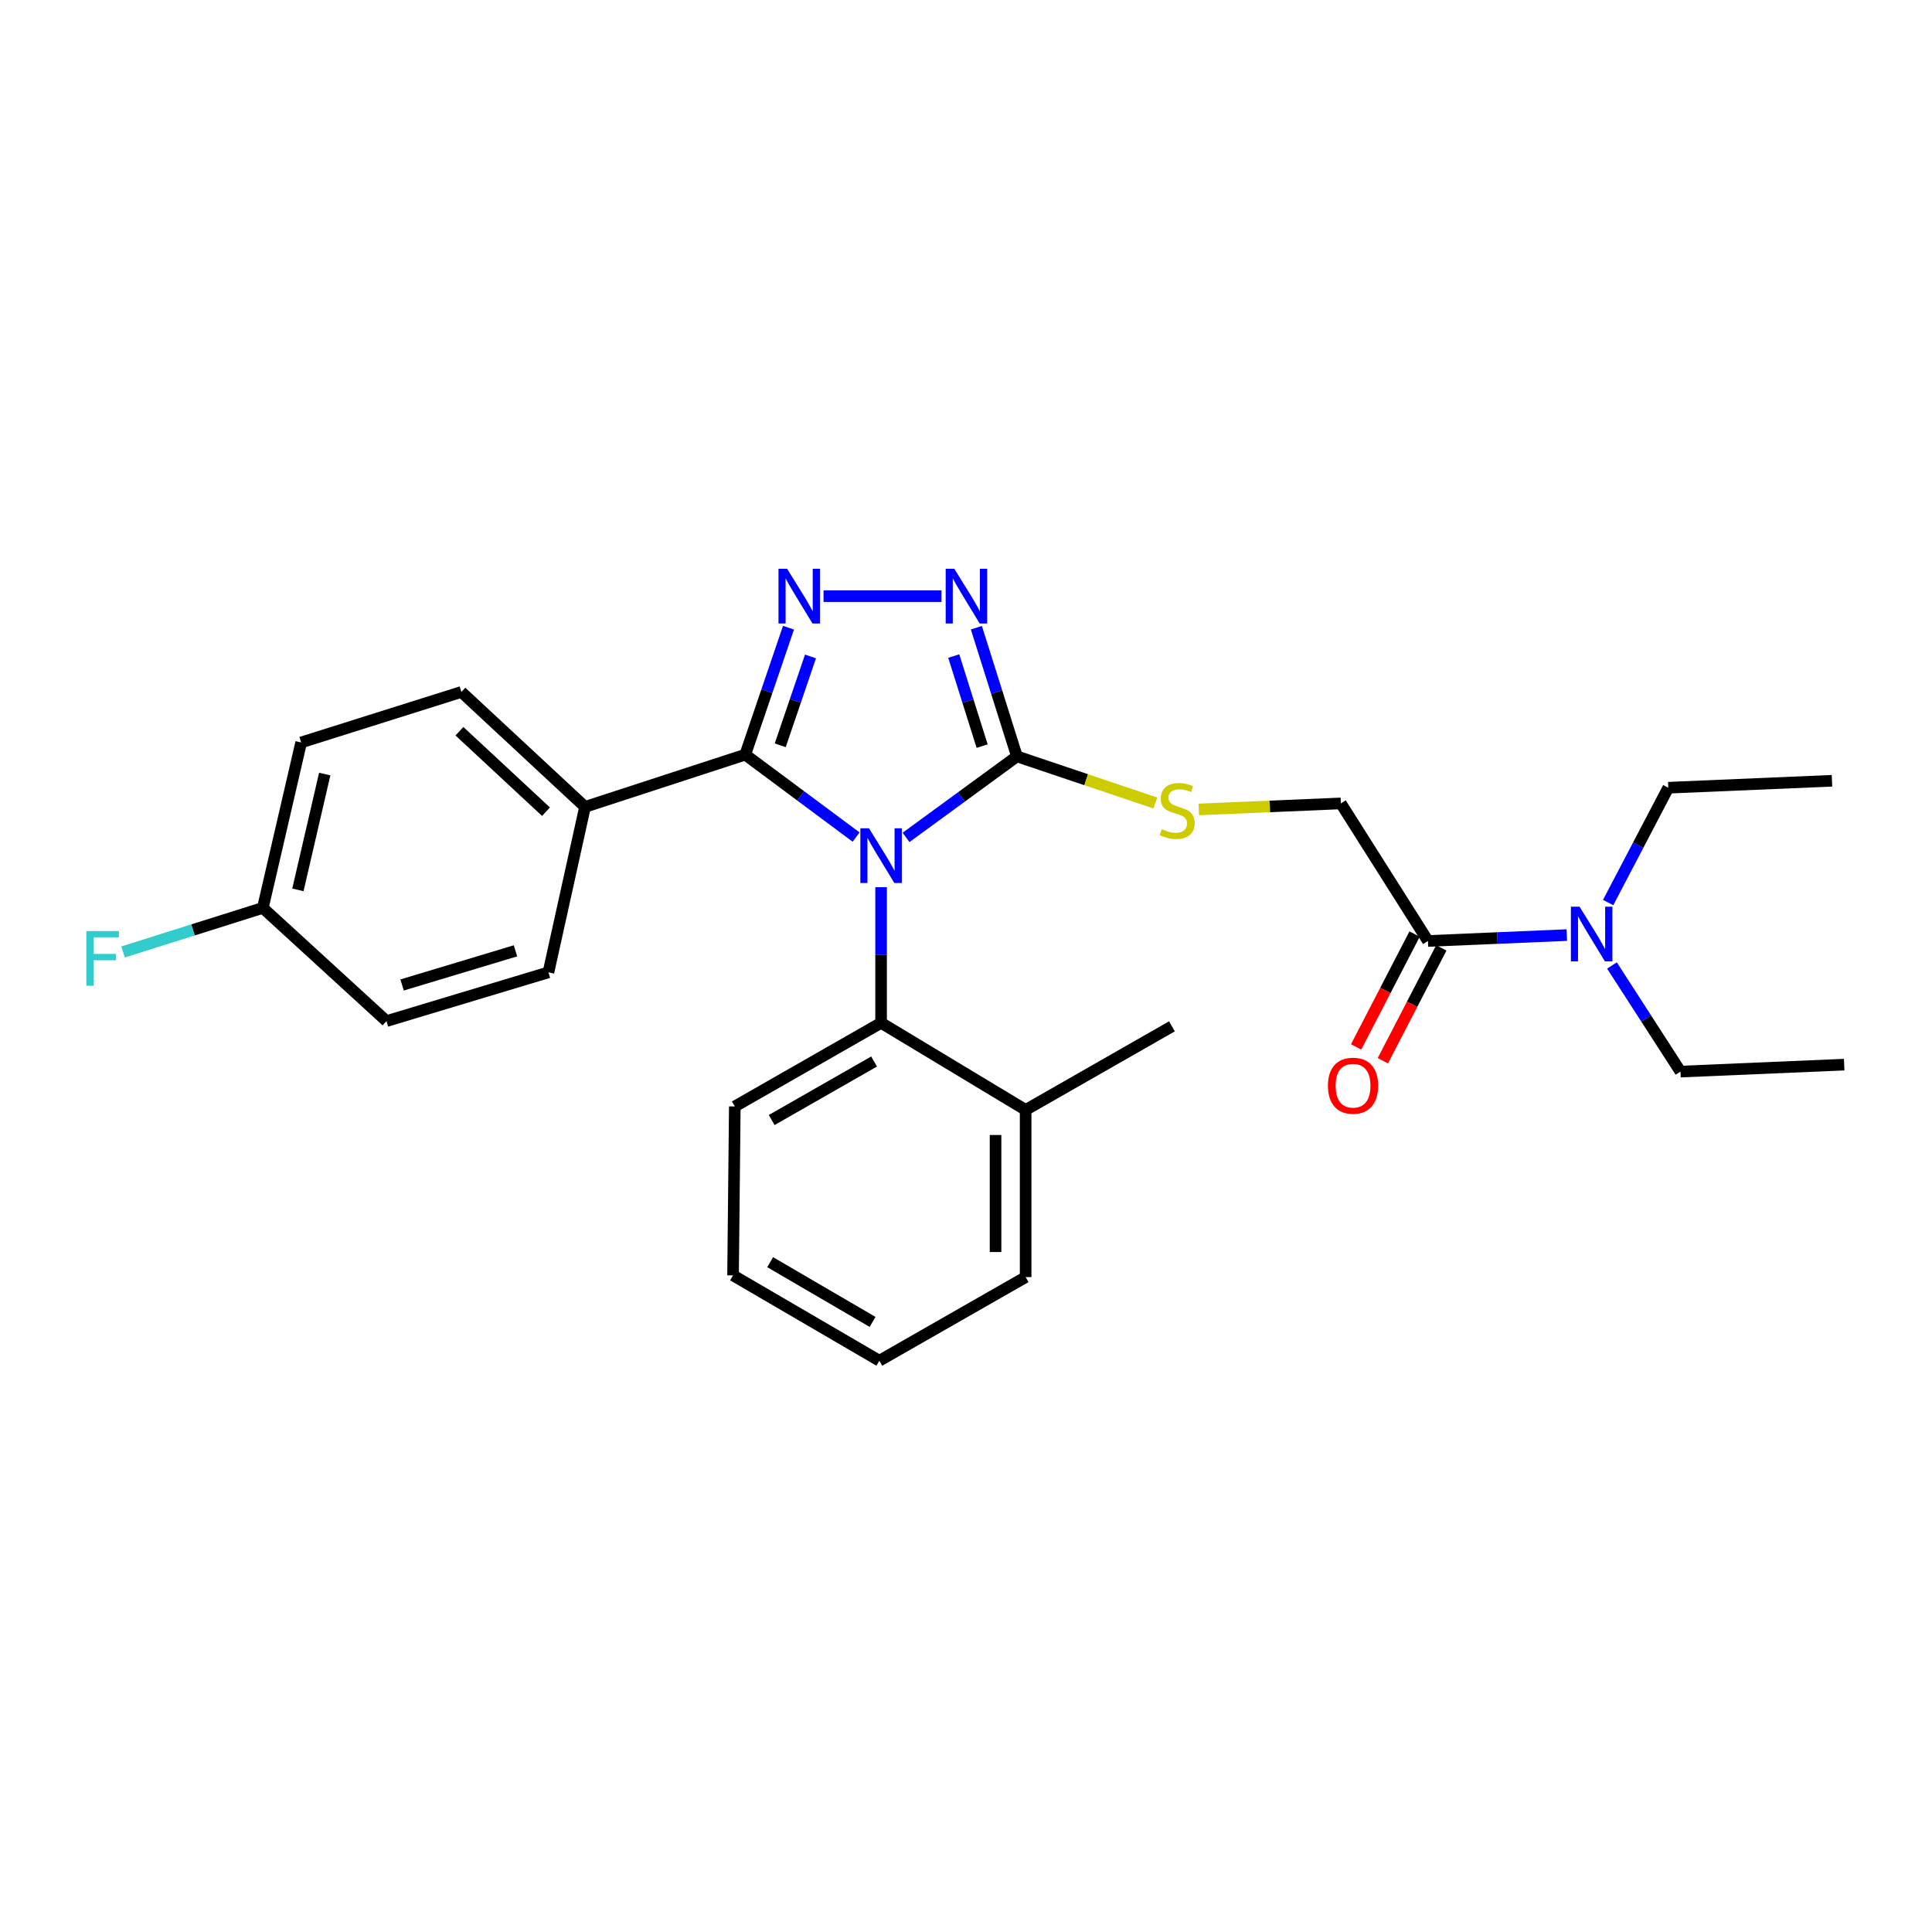 <?xml version='1.0' encoding='iso-8859-1'?>
<svg version='1.1' baseProfile='full'
              xmlns='http://www.w3.org/2000/svg'
                      xmlns:rdkit='http://www.rdkit.org/xml'
                      xmlns:xlink='http://www.w3.org/1999/xlink'
                  xml:space='preserve'
width='1000px' height='1000px' viewBox='0 0 1000 1000'>
<!-- END OF HEADER -->
<rect style='opacity:1.0;fill:#FFFFFF;stroke:none' width='1000' height='1000' x='0' y='0'> </rect>
<path class='bond-0' d='M 487.315,308.568 L 426.266,308.568' style='fill:none;fill-rule:evenodd;stroke:#0000FF;stroke-width:6px;stroke-linecap:butt;stroke-linejoin:miter;stroke-opacity:1' />
<path class='bond-1' d='M 505.367,324.902 L 515.864,358.202' style='fill:none;fill-rule:evenodd;stroke:#0000FF;stroke-width:6px;stroke-linecap:butt;stroke-linejoin:miter;stroke-opacity:1' />
<path class='bond-1' d='M 515.864,358.202 L 526.36,391.502' style='fill:none;fill-rule:evenodd;stroke:#000000;stroke-width:6px;stroke-linecap:butt;stroke-linejoin:miter;stroke-opacity:1' />
<path class='bond-1' d='M 493.661,339.575 L 501.008,362.885' style='fill:none;fill-rule:evenodd;stroke:#0000FF;stroke-width:6px;stroke-linecap:butt;stroke-linejoin:miter;stroke-opacity:1' />
<path class='bond-1' d='M 501.008,362.885 L 508.356,386.195' style='fill:none;fill-rule:evenodd;stroke:#000000;stroke-width:6px;stroke-linecap:butt;stroke-linejoin:miter;stroke-opacity:1' />
<path class='bond-2' d='M 408.124,324.895 L 396.934,357.749' style='fill:none;fill-rule:evenodd;stroke:#0000FF;stroke-width:6px;stroke-linecap:butt;stroke-linejoin:miter;stroke-opacity:1' />
<path class='bond-2' d='M 396.934,357.749 L 385.743,390.602' style='fill:none;fill-rule:evenodd;stroke:#000000;stroke-width:6px;stroke-linecap:butt;stroke-linejoin:miter;stroke-opacity:1' />
<path class='bond-2' d='M 419.511,339.773 L 411.678,362.771' style='fill:none;fill-rule:evenodd;stroke:#0000FF;stroke-width:6px;stroke-linecap:butt;stroke-linejoin:miter;stroke-opacity:1' />
<path class='bond-2' d='M 411.678,362.771 L 403.845,385.768' style='fill:none;fill-rule:evenodd;stroke:#000000;stroke-width:6px;stroke-linecap:butt;stroke-linejoin:miter;stroke-opacity:1' />
<path class='bond-3' d='M 385.743,390.602 L 302.81,417.644' style='fill:none;fill-rule:evenodd;stroke:#000000;stroke-width:6px;stroke-linecap:butt;stroke-linejoin:miter;stroke-opacity:1' />
<path class='bond-4' d='M 385.743,390.602 L 414.432,411.936' style='fill:none;fill-rule:evenodd;stroke:#000000;stroke-width:6px;stroke-linecap:butt;stroke-linejoin:miter;stroke-opacity:1' />
<path class='bond-4' d='M 414.432,411.936 L 443.121,433.27' style='fill:none;fill-rule:evenodd;stroke:#0000FF;stroke-width:6px;stroke-linecap:butt;stroke-linejoin:miter;stroke-opacity:1' />
<path class='bond-5' d='M 468.969,433.445 L 497.665,412.474' style='fill:none;fill-rule:evenodd;stroke:#0000FF;stroke-width:6px;stroke-linecap:butt;stroke-linejoin:miter;stroke-opacity:1' />
<path class='bond-5' d='M 497.665,412.474 L 526.36,391.502' style='fill:none;fill-rule:evenodd;stroke:#000000;stroke-width:6px;stroke-linecap:butt;stroke-linejoin:miter;stroke-opacity:1' />
<path class='bond-6' d='M 456.052,459.209 L 456.052,494.314' style='fill:none;fill-rule:evenodd;stroke:#0000FF;stroke-width:6px;stroke-linecap:butt;stroke-linejoin:miter;stroke-opacity:1' />
<path class='bond-6' d='M 456.052,494.314 L 456.052,529.419' style='fill:none;fill-rule:evenodd;stroke:#000000;stroke-width:6px;stroke-linecap:butt;stroke-linejoin:miter;stroke-opacity:1' />
<path class='bond-7' d='M 526.36,391.502 L 562.193,403.575' style='fill:none;fill-rule:evenodd;stroke:#000000;stroke-width:6px;stroke-linecap:butt;stroke-linejoin:miter;stroke-opacity:1' />
<path class='bond-7' d='M 562.193,403.575 L 598.026,415.647' style='fill:none;fill-rule:evenodd;stroke:#CCCC00;stroke-width:6px;stroke-linecap:butt;stroke-linejoin:miter;stroke-opacity:1' />
<path class='bond-8' d='M 810.976,483.999 L 775.04,485.526' style='fill:none;fill-rule:evenodd;stroke:#0000FF;stroke-width:6px;stroke-linecap:butt;stroke-linejoin:miter;stroke-opacity:1' />
<path class='bond-8' d='M 775.04,485.526 L 739.103,487.052' style='fill:none;fill-rule:evenodd;stroke:#000000;stroke-width:6px;stroke-linecap:butt;stroke-linejoin:miter;stroke-opacity:1' />
<path class='bond-9' d='M 832.372,467.156 L 847.933,437.441' style='fill:none;fill-rule:evenodd;stroke:#0000FF;stroke-width:6px;stroke-linecap:butt;stroke-linejoin:miter;stroke-opacity:1' />
<path class='bond-9' d='M 847.933,437.441 L 863.495,407.727' style='fill:none;fill-rule:evenodd;stroke:#000000;stroke-width:6px;stroke-linecap:butt;stroke-linejoin:miter;stroke-opacity:1' />
<path class='bond-10' d='M 834.347,499.732 L 852.079,527.196' style='fill:none;fill-rule:evenodd;stroke:#0000FF;stroke-width:6px;stroke-linecap:butt;stroke-linejoin:miter;stroke-opacity:1' />
<path class='bond-10' d='M 852.079,527.196 L 869.812,554.661' style='fill:none;fill-rule:evenodd;stroke:#000000;stroke-width:6px;stroke-linecap:butt;stroke-linejoin:miter;stroke-opacity:1' />
<path class='bond-11' d='M 620.494,418.968 L 657.261,417.406' style='fill:none;fill-rule:evenodd;stroke:#CCCC00;stroke-width:6px;stroke-linecap:butt;stroke-linejoin:miter;stroke-opacity:1' />
<path class='bond-11' d='M 657.261,417.406 L 694.028,415.844' style='fill:none;fill-rule:evenodd;stroke:#000000;stroke-width:6px;stroke-linecap:butt;stroke-linejoin:miter;stroke-opacity:1' />
<path class='bond-12' d='M 739.103,487.052 L 694.028,415.844' style='fill:none;fill-rule:evenodd;stroke:#000000;stroke-width:6px;stroke-linecap:butt;stroke-linejoin:miter;stroke-opacity:1' />
<path class='bond-13' d='M 732.188,483.47 L 717.06,512.669' style='fill:none;fill-rule:evenodd;stroke:#000000;stroke-width:6px;stroke-linecap:butt;stroke-linejoin:miter;stroke-opacity:1' />
<path class='bond-13' d='M 717.06,512.669 L 701.932,541.868' style='fill:none;fill-rule:evenodd;stroke:#FF0000;stroke-width:6px;stroke-linecap:butt;stroke-linejoin:miter;stroke-opacity:1' />
<path class='bond-13' d='M 746.018,490.635 L 730.89,519.834' style='fill:none;fill-rule:evenodd;stroke:#000000;stroke-width:6px;stroke-linecap:butt;stroke-linejoin:miter;stroke-opacity:1' />
<path class='bond-13' d='M 730.89,519.834 L 715.762,549.034' style='fill:none;fill-rule:evenodd;stroke:#FF0000;stroke-width:6px;stroke-linecap:butt;stroke-linejoin:miter;stroke-opacity:1' />
<path class='bond-14' d='M 379.426,660.128 L 455.152,704.303' style='fill:none;fill-rule:evenodd;stroke:#000000;stroke-width:6px;stroke-linecap:butt;stroke-linejoin:miter;stroke-opacity:1' />
<path class='bond-14' d='M 398.634,653.3 L 451.642,684.223' style='fill:none;fill-rule:evenodd;stroke:#000000;stroke-width:6px;stroke-linecap:butt;stroke-linejoin:miter;stroke-opacity:1' />
<path class='bond-15' d='M 379.426,660.128 L 380.335,572.695' style='fill:none;fill-rule:evenodd;stroke:#000000;stroke-width:6px;stroke-linecap:butt;stroke-linejoin:miter;stroke-opacity:1' />
<path class='bond-16' d='M 455.152,704.303 L 530.869,661.028' style='fill:none;fill-rule:evenodd;stroke:#000000;stroke-width:6px;stroke-linecap:butt;stroke-linejoin:miter;stroke-opacity:1' />
<path class='bond-17' d='M 155.876,384.294 L 136.042,469.927' style='fill:none;fill-rule:evenodd;stroke:#000000;stroke-width:6px;stroke-linecap:butt;stroke-linejoin:miter;stroke-opacity:1' />
<path class='bond-17' d='M 168.075,400.653 L 154.192,460.597' style='fill:none;fill-rule:evenodd;stroke:#000000;stroke-width:6px;stroke-linecap:butt;stroke-linejoin:miter;stroke-opacity:1' />
<path class='bond-18' d='M 155.876,384.294 L 238.809,358.152' style='fill:none;fill-rule:evenodd;stroke:#000000;stroke-width:6px;stroke-linecap:butt;stroke-linejoin:miter;stroke-opacity:1' />
<path class='bond-19' d='M 136.042,469.927 L 200.042,528.519' style='fill:none;fill-rule:evenodd;stroke:#000000;stroke-width:6px;stroke-linecap:butt;stroke-linejoin:miter;stroke-opacity:1' />
<path class='bond-20' d='M 136.042,469.927 L 99.872,481.329' style='fill:none;fill-rule:evenodd;stroke:#000000;stroke-width:6px;stroke-linecap:butt;stroke-linejoin:miter;stroke-opacity:1' />
<path class='bond-20' d='M 99.872,481.329 L 63.703,492.73' style='fill:none;fill-rule:evenodd;stroke:#33CCCC;stroke-width:6px;stroke-linecap:butt;stroke-linejoin:miter;stroke-opacity:1' />
<path class='bond-21' d='M 200.042,528.519 L 283.876,503.277' style='fill:none;fill-rule:evenodd;stroke:#000000;stroke-width:6px;stroke-linecap:butt;stroke-linejoin:miter;stroke-opacity:1' />
<path class='bond-21' d='M 208.127,509.818 L 266.81,492.149' style='fill:none;fill-rule:evenodd;stroke:#000000;stroke-width:6px;stroke-linecap:butt;stroke-linejoin:miter;stroke-opacity:1' />
<path class='bond-22' d='M 283.876,503.277 L 302.81,417.644' style='fill:none;fill-rule:evenodd;stroke:#000000;stroke-width:6px;stroke-linecap:butt;stroke-linejoin:miter;stroke-opacity:1' />
<path class='bond-23' d='M 302.81,417.644 L 238.809,358.152' style='fill:none;fill-rule:evenodd;stroke:#000000;stroke-width:6px;stroke-linecap:butt;stroke-linejoin:miter;stroke-opacity:1' />
<path class='bond-23' d='M 282.605,420.129 L 237.805,378.484' style='fill:none;fill-rule:evenodd;stroke:#000000;stroke-width:6px;stroke-linecap:butt;stroke-linejoin:miter;stroke-opacity:1' />
<path class='bond-24' d='M 530.869,661.028 L 530.869,574.495' style='fill:none;fill-rule:evenodd;stroke:#000000;stroke-width:6px;stroke-linecap:butt;stroke-linejoin:miter;stroke-opacity:1' />
<path class='bond-24' d='M 515.293,648.048 L 515.293,587.475' style='fill:none;fill-rule:evenodd;stroke:#000000;stroke-width:6px;stroke-linecap:butt;stroke-linejoin:miter;stroke-opacity:1' />
<path class='bond-25' d='M 530.869,574.495 L 456.052,529.419' style='fill:none;fill-rule:evenodd;stroke:#000000;stroke-width:6px;stroke-linecap:butt;stroke-linejoin:miter;stroke-opacity:1' />
<path class='bond-26' d='M 530.869,574.495 L 606.594,531.228' style='fill:none;fill-rule:evenodd;stroke:#000000;stroke-width:6px;stroke-linecap:butt;stroke-linejoin:miter;stroke-opacity:1' />
<path class='bond-27' d='M 456.052,529.419 L 380.335,572.695' style='fill:none;fill-rule:evenodd;stroke:#000000;stroke-width:6px;stroke-linecap:butt;stroke-linejoin:miter;stroke-opacity:1' />
<path class='bond-27' d='M 452.423,549.434 L 399.422,579.726' style='fill:none;fill-rule:evenodd;stroke:#000000;stroke-width:6px;stroke-linecap:butt;stroke-linejoin:miter;stroke-opacity:1' />
<path class='bond-28' d='M 863.495,407.727 L 948.229,404.127' style='fill:none;fill-rule:evenodd;stroke:#000000;stroke-width:6px;stroke-linecap:butt;stroke-linejoin:miter;stroke-opacity:1' />
<path class='bond-29' d='M 869.812,554.661 L 954.545,551.053' style='fill:none;fill-rule:evenodd;stroke:#000000;stroke-width:6px;stroke-linecap:butt;stroke-linejoin:miter;stroke-opacity:1' />
<path  class='atom-0' d='M 493.959 294.408
L 503.239 309.408
Q 504.159 310.888, 505.639 313.568
Q 507.119 316.248, 507.199 316.408
L 507.199 294.408
L 510.959 294.408
L 510.959 322.728
L 507.079 322.728
L 497.119 306.328
Q 495.959 304.408, 494.719 302.208
Q 493.519 300.008, 493.159 299.328
L 493.159 322.728
L 489.479 322.728
L 489.479 294.408
L 493.959 294.408
' fill='#0000FF'/>
<path  class='atom-1' d='M 407.425 294.408
L 416.705 309.408
Q 417.625 310.888, 419.105 313.568
Q 420.585 316.248, 420.665 316.408
L 420.665 294.408
L 424.425 294.408
L 424.425 322.728
L 420.545 322.728
L 410.585 306.328
Q 409.425 304.408, 408.185 302.208
Q 406.985 300.008, 406.625 299.328
L 406.625 322.728
L 402.945 322.728
L 402.945 294.408
L 407.425 294.408
' fill='#0000FF'/>
<path  class='atom-3' d='M 449.792 428.726
L 459.072 443.726
Q 459.992 445.206, 461.472 447.886
Q 462.952 450.566, 463.032 450.726
L 463.032 428.726
L 466.792 428.726
L 466.792 457.046
L 462.912 457.046
L 452.952 440.646
Q 451.792 438.726, 450.552 436.526
Q 449.352 434.326, 448.992 433.646
L 448.992 457.046
L 445.312 457.046
L 445.312 428.726
L 449.792 428.726
' fill='#0000FF'/>
<path  class='atom-5' d='M 817.577 469.293
L 826.857 484.293
Q 827.777 485.773, 829.257 488.453
Q 830.737 491.133, 830.817 491.293
L 830.817 469.293
L 834.577 469.293
L 834.577 497.613
L 830.697 497.613
L 820.737 481.213
Q 819.577 479.293, 818.337 477.093
Q 817.137 474.893, 816.777 474.213
L 816.777 497.613
L 813.097 497.613
L 813.097 469.293
L 817.577 469.293
' fill='#0000FF'/>
<path  class='atom-6' d='M 601.294 429.164
Q 601.614 429.284, 602.934 429.844
Q 604.254 430.404, 605.694 430.764
Q 607.174 431.084, 608.614 431.084
Q 611.294 431.084, 612.854 429.804
Q 614.414 428.484, 614.414 426.204
Q 614.414 424.644, 613.614 423.684
Q 612.854 422.724, 611.654 422.204
Q 610.454 421.684, 608.454 421.084
Q 605.934 420.324, 604.414 419.604
Q 602.934 418.884, 601.854 417.364
Q 600.814 415.844, 600.814 413.284
Q 600.814 409.724, 603.214 407.524
Q 605.654 405.324, 610.454 405.324
Q 613.734 405.324, 617.454 406.884
L 616.534 409.964
Q 613.134 408.564, 610.574 408.564
Q 607.814 408.564, 606.294 409.724
Q 604.774 410.844, 604.814 412.804
Q 604.814 414.324, 605.574 415.244
Q 606.374 416.164, 607.494 416.684
Q 608.654 417.204, 610.574 417.804
Q 613.134 418.604, 614.654 419.404
Q 616.174 420.204, 617.254 421.844
Q 618.374 423.444, 618.374 426.204
Q 618.374 430.124, 615.734 432.244
Q 613.134 434.324, 608.774 434.324
Q 606.254 434.324, 604.334 433.764
Q 602.454 433.244, 600.214 432.324
L 601.294 429.164
' fill='#CCCC00'/>
<path  class='atom-17' d='M 44.689 481.909
L 61.529 481.909
L 61.529 485.149
L 48.489 485.149
L 48.489 493.749
L 60.089 493.749
L 60.089 497.029
L 48.489 497.029
L 48.489 510.229
L 44.689 510.229
L 44.689 481.909
' fill='#33CCCC'/>
<path  class='atom-23' d='M 687.336 561.958
Q 687.336 555.158, 690.696 551.358
Q 694.056 547.558, 700.336 547.558
Q 706.616 547.558, 709.976 551.358
Q 713.336 555.158, 713.336 561.958
Q 713.336 568.838, 709.936 572.758
Q 706.536 576.638, 700.336 576.638
Q 694.096 576.638, 690.696 572.758
Q 687.336 568.878, 687.336 561.958
M 700.336 573.438
Q 704.656 573.438, 706.976 570.558
Q 709.336 567.638, 709.336 561.958
Q 709.336 556.398, 706.976 553.598
Q 704.656 550.758, 700.336 550.758
Q 696.016 550.758, 693.656 553.558
Q 691.336 556.358, 691.336 561.958
Q 691.336 567.678, 693.656 570.558
Q 696.016 573.438, 700.336 573.438
' fill='#FF0000'/>
</svg>
